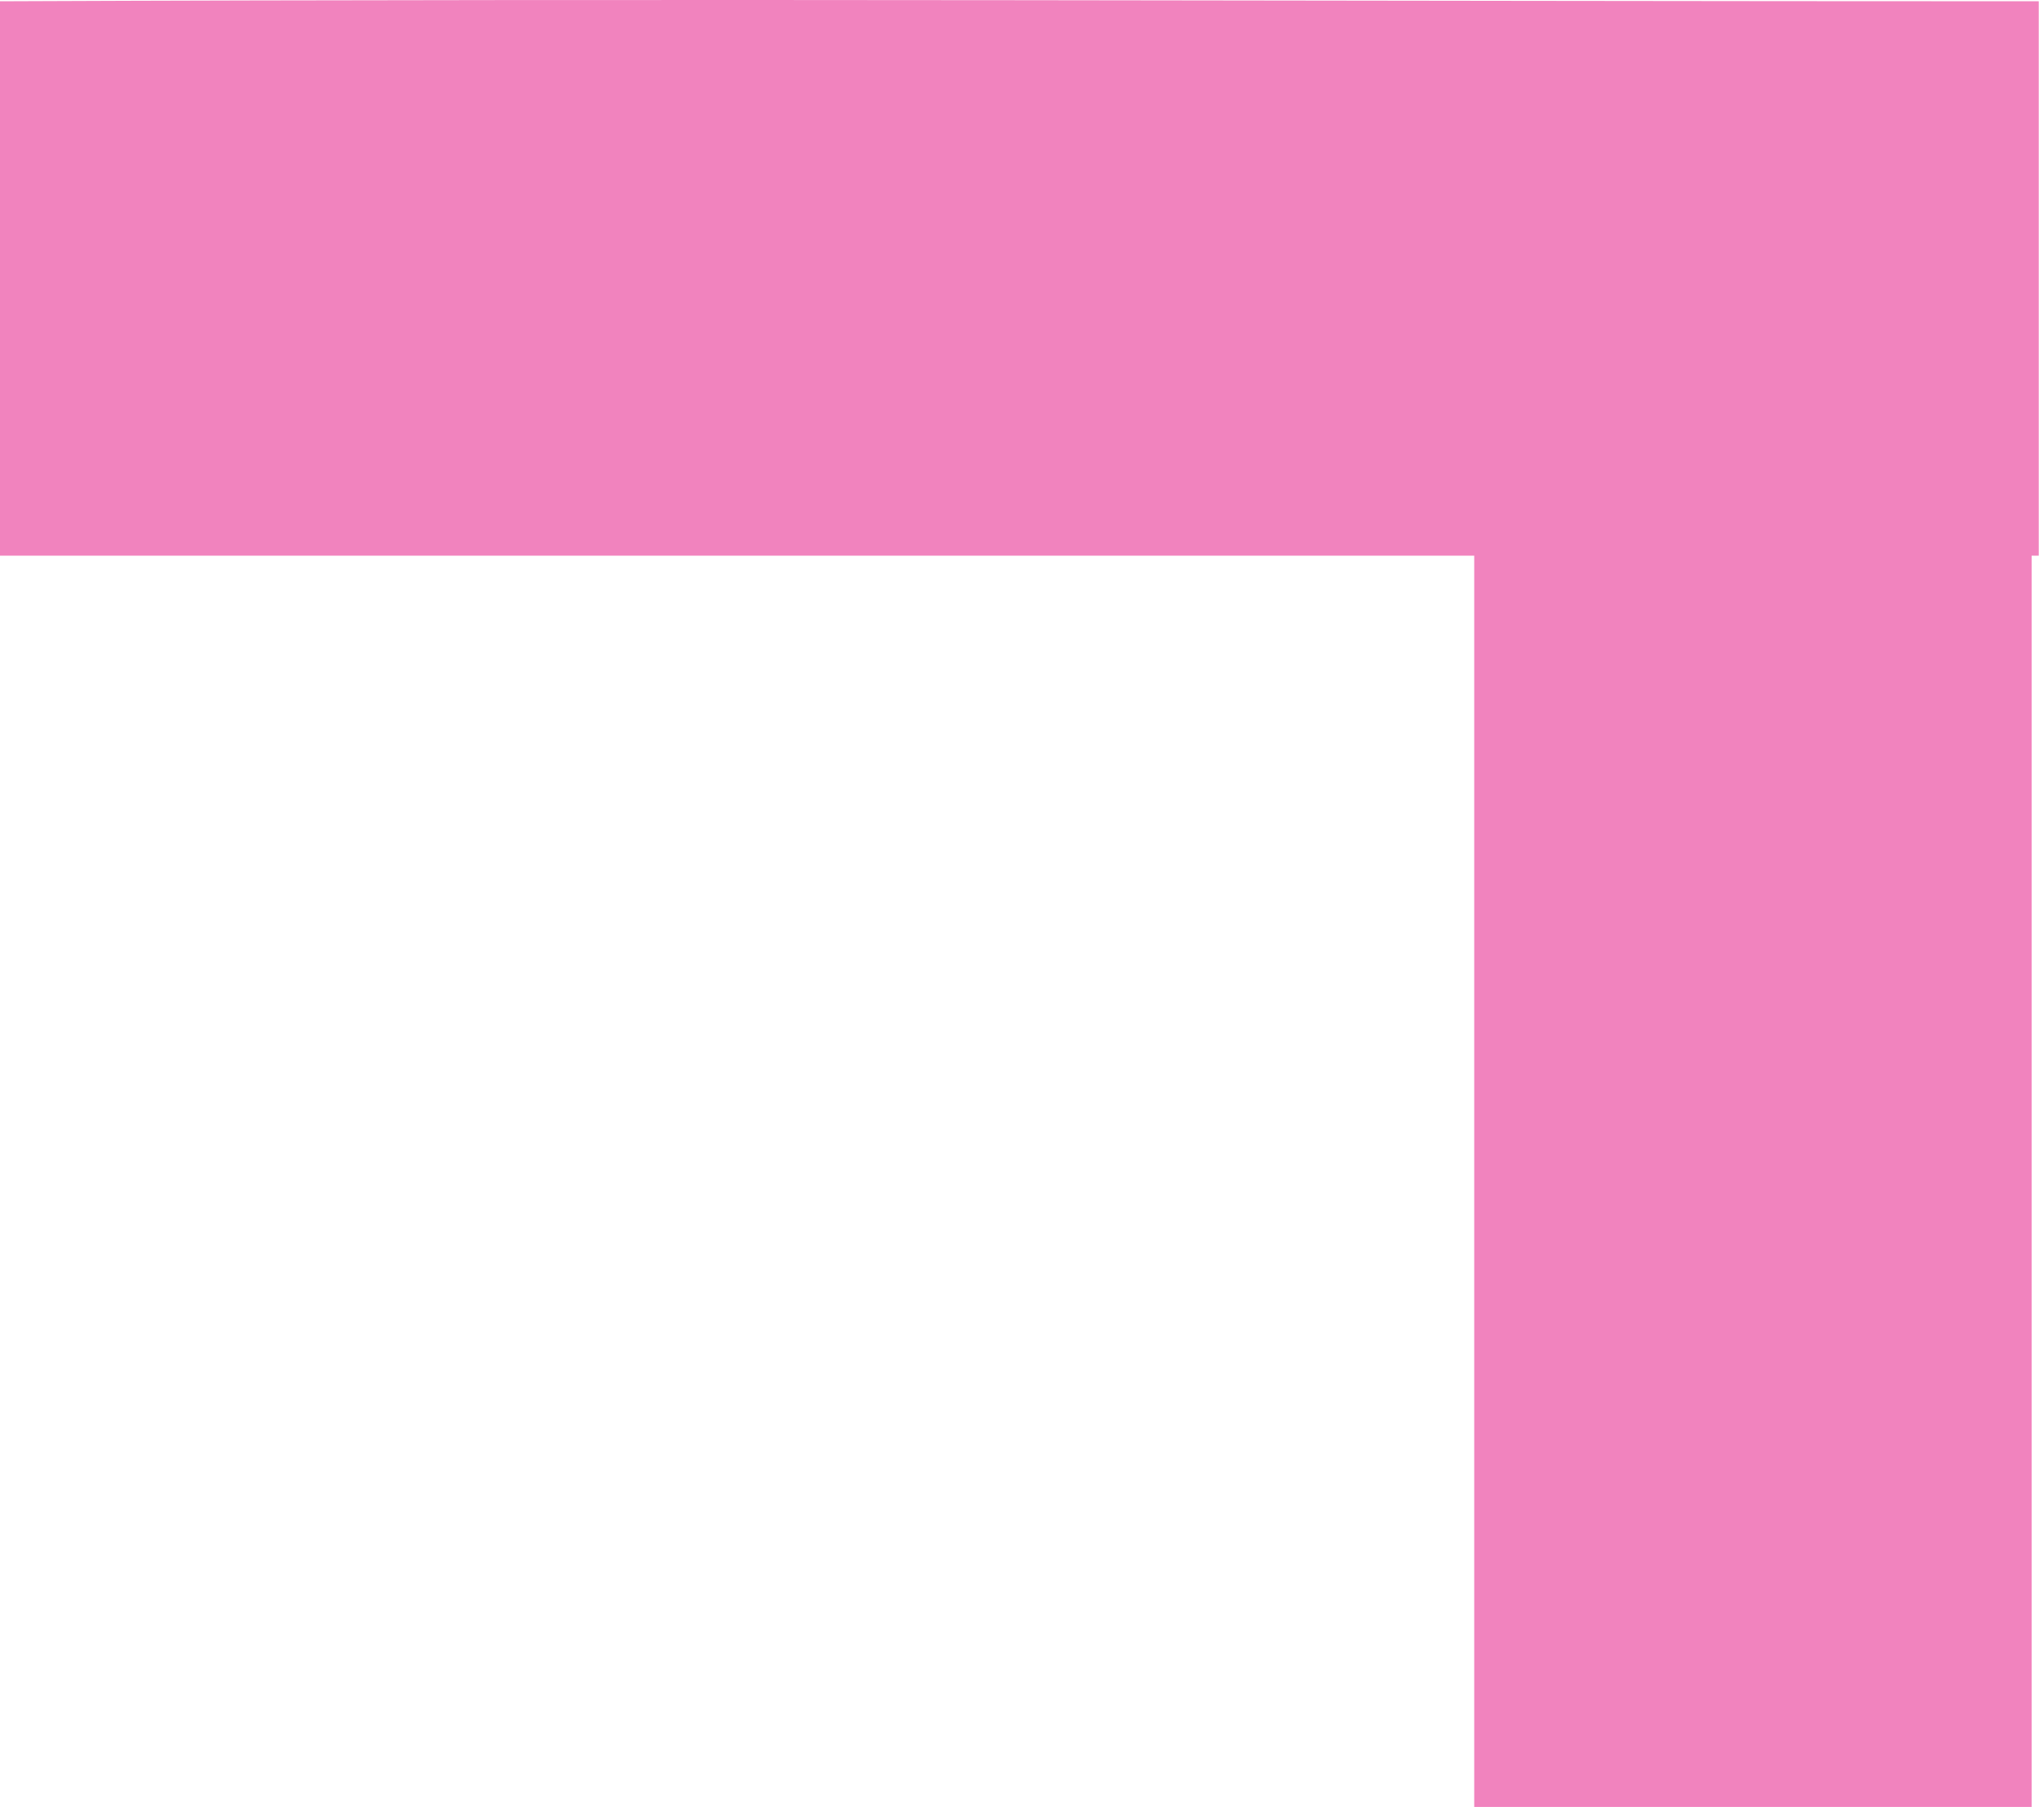 <?xml version="1.0" encoding="UTF-8"?> <svg xmlns="http://www.w3.org/2000/svg" width="112" height="100" viewBox="0 0 112 100" fill="none"><path fill-rule="evenodd" clip-rule="evenodd" d="M0 0.07C37.453 -0.088 74.664 0.07 111.986 0.07V30.529H111.596V99.276H80.978V30.529H0V0.07Z" fill="#E5097F" fill-opacity="0.5"></path></svg> 